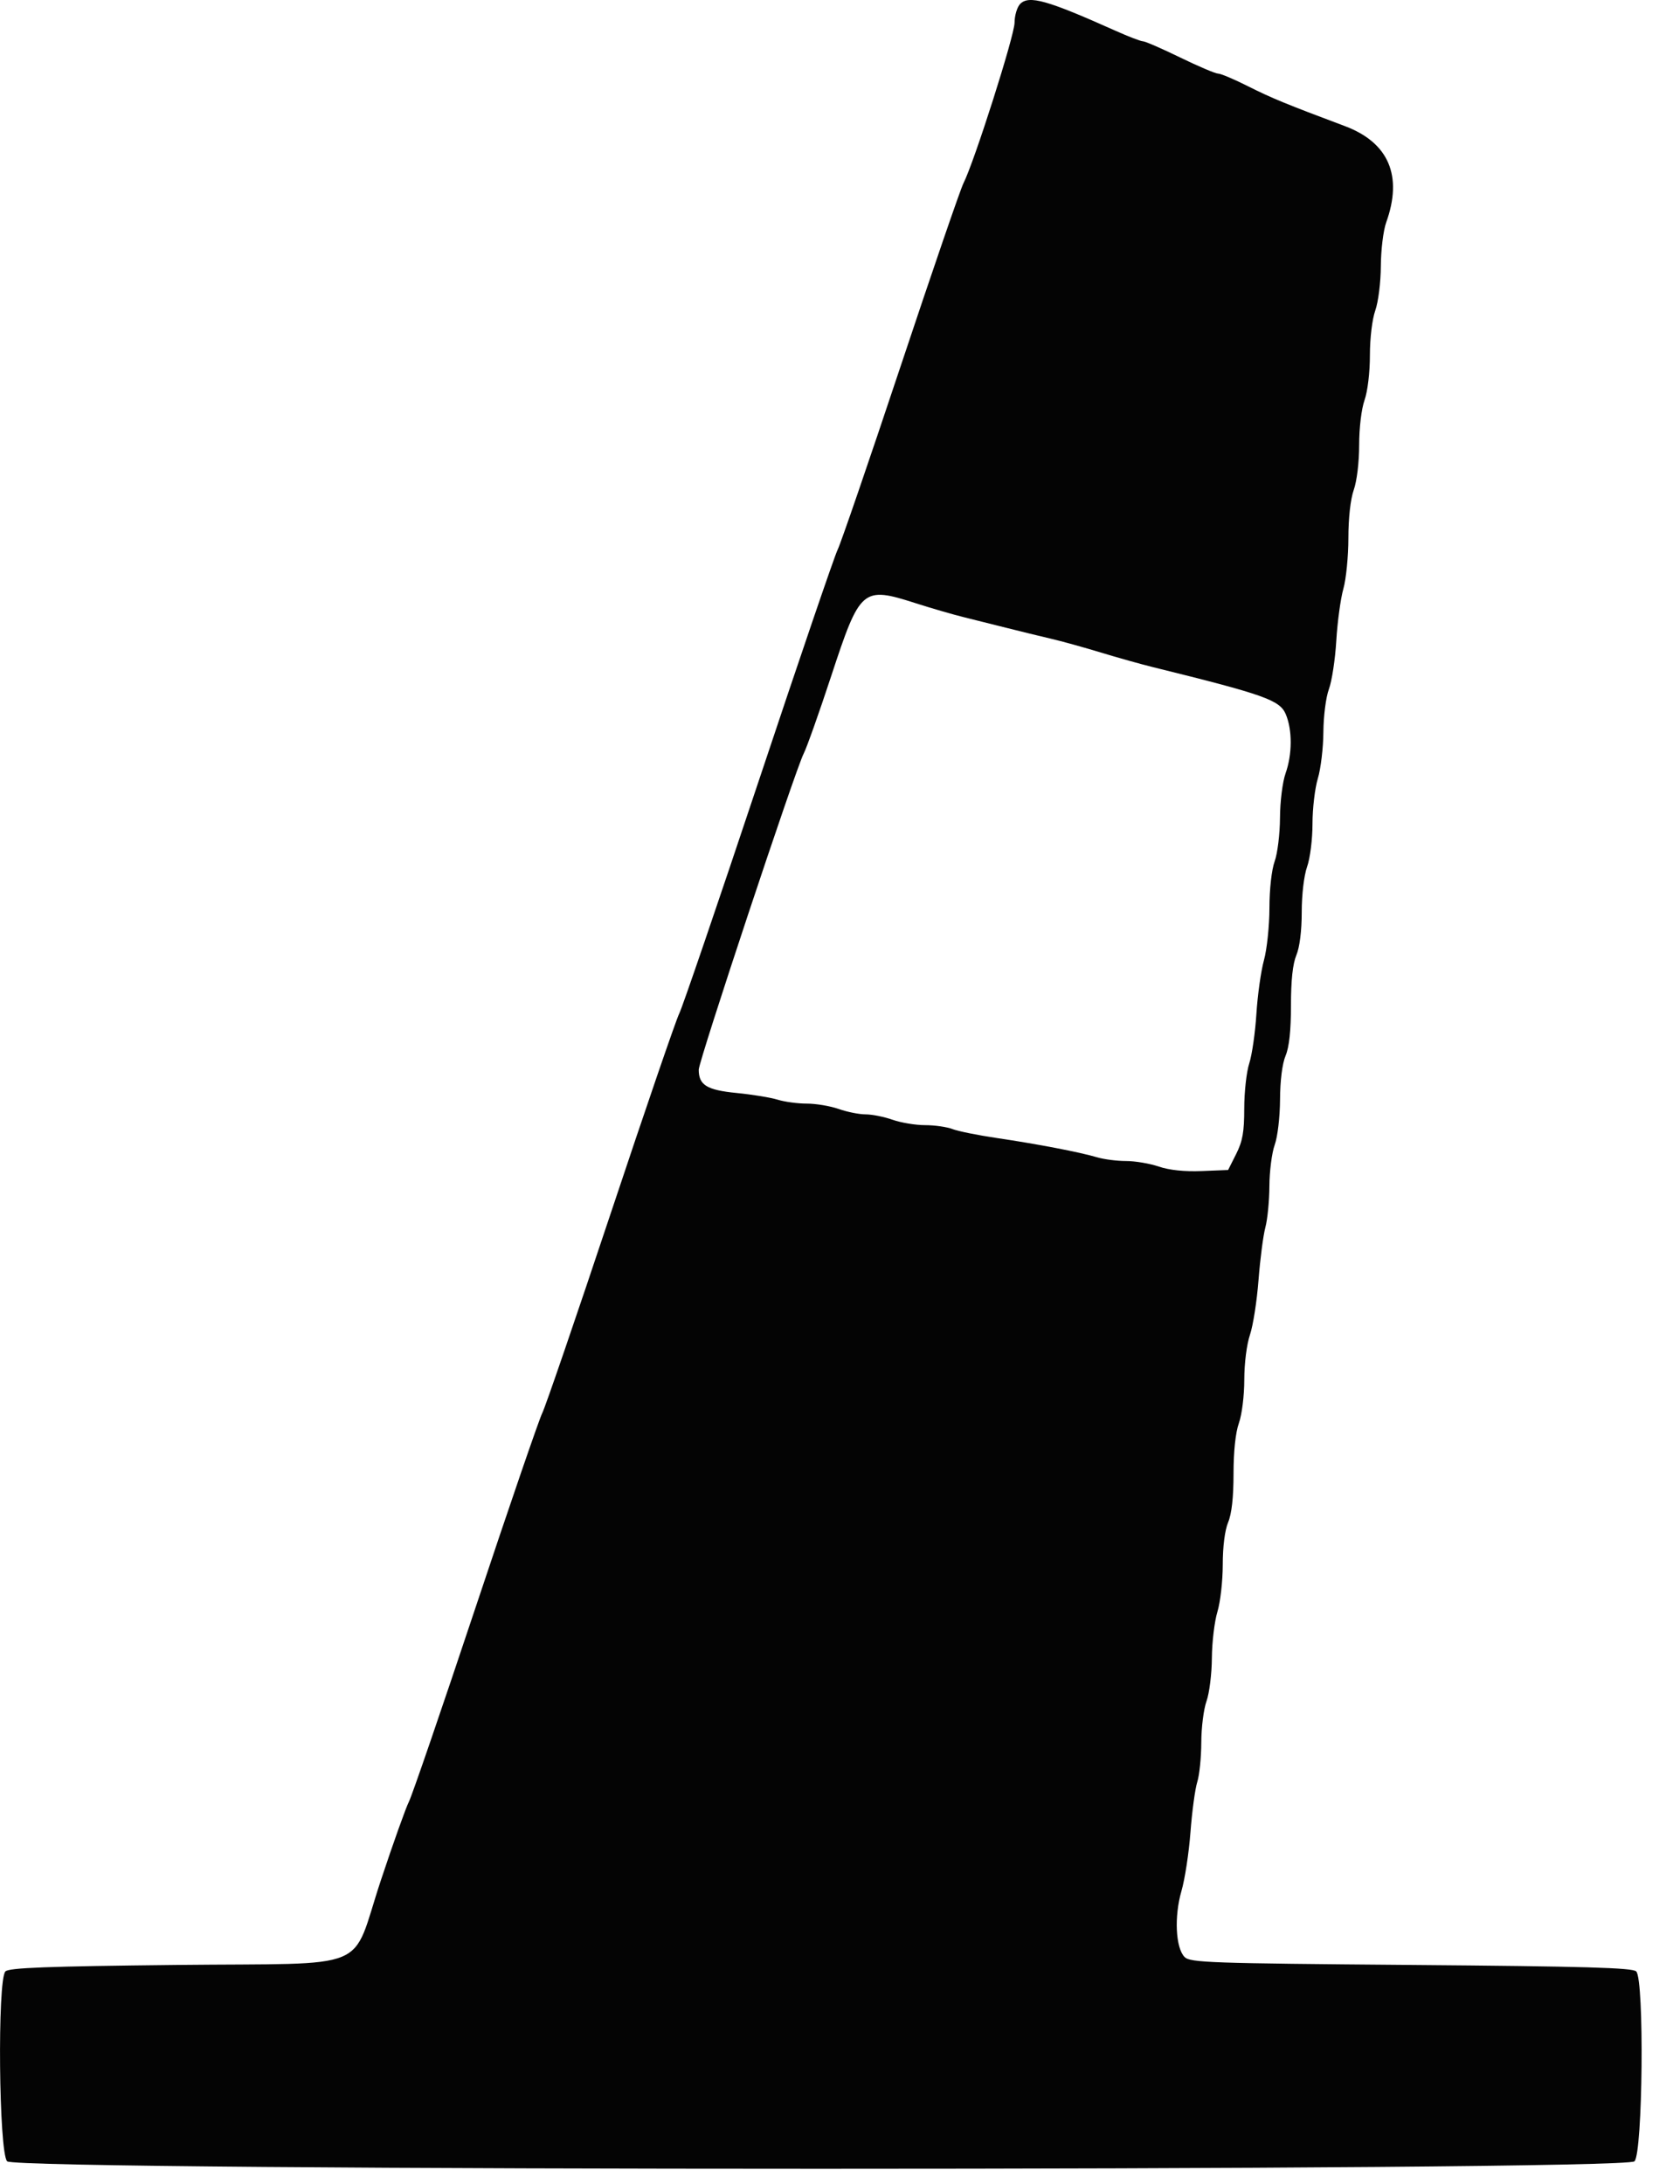 <?xml version="1.0" encoding="UTF-8" standalone="no"?>
<svg
   xmlns:dc="http://purl.org/dc/elements/1.1/"
   xmlns:cc="http://creativecommons.org/ns#"
   xmlns:rdf="http://www.w3.org/1999/02/22-rdf-syntax-ns#"
   xmlns:svg="http://www.w3.org/2000/svg"
   xmlns="http://www.w3.org/2000/svg"
   xmlns:sodipodi="http://sodipodi.sourceforge.net/DTD/sodipodi-0.dtd"
   xmlns:inkscape="http://www.inkscape.org/namespaces/inkscape"
   id="svg"
   version="1.1"
   width="100"
   height="130"
   viewBox="0 0 100 130"
   sodipodi:docname="42.svg"
   inkscape:version="1.0.1 (3bc2e813f5, 2020-09-07)">
  <defs
     id="defs8" />
  <sodipodi:namedview
     pagecolor="#ffffff"
     bordercolor="#666666"
     borderopacity="1"
     objecttolerance="10"
     gridtolerance="10"
     guidetolerance="10"
     inkscape:pageopacity="0"
     inkscape:pageshadow="2"
     inkscape:window-width="1920"
     inkscape:window-height="1002"
     id="namedview6"
     showgrid="false"
     inkscape:zoom="0.65353904"
     inkscape:cx="27.669285"
     inkscape:cy="229.86481"
     inkscape:window-x="-8"
     inkscape:window-y="-8"
     inkscape:window-maximized="1"
     inkscape:current-layer="svgg" />
  <g
     id="svgg">
    <path
       id="path1"
       d="m 60.728,0.23 c -0.184,0.185 -0.336,0.69 -0.338,1.122 -0.002,0.763 -2.406,8.31 -3.045,9.563 -0.175,0.342 -1.859,5.249 -3.743,10.904 -1.884,5.655 -3.567,10.557 -3.74,10.895 -0.174,0.337 -2.293,6.546 -4.709,13.797 -2.417,7.251 -4.541,13.468 -4.721,13.816 -0.181,0.348 -2.016,5.701 -4.08,11.897 -2.064,6.195 -3.897,11.544 -4.075,11.888 -0.178,0.343 -1.962,5.544 -3.965,11.557 -2.003,6.013 -3.789,11.219 -3.969,11.568 -0.18,0.35 -0.932,2.455 -1.67,4.679 -1.846,5.555 -0.312,4.918 -12.156,5.045 -7.739,0.083 -9.978,0.168 -10.195,0.385 -0.487,0.488 -0.392,10.808 0.104,11.304 0.595,0.594 96.269,0.594 96.864,0 0.496,-0.496 0.592,-10.816 0.104,-11.304 -0.219,-0.219 -3.03,-0.3 -13.398,-0.385 -11.974,-0.097 -13.151,-0.138 -13.483,-0.47 -0.538,-0.538 -0.628,-2.423 -0.188,-3.933 0.202,-0.692 0.443,-2.268 0.536,-3.501 0.093,-1.234 0.275,-2.579 0.405,-2.989 0.129,-0.41 0.237,-1.468 0.239,-2.35 0.002,-0.882 0.141,-1.988 0.311,-2.458 0.169,-0.47 0.313,-1.624 0.319,-2.564 0.006,-0.94 0.155,-2.181 0.33,-2.757 0.175,-0.577 0.318,-1.839 0.318,-2.805 0,-1.078 0.124,-2.052 0.321,-2.523 0.212,-0.507 0.32,-1.485 0.32,-2.883 0,-1.335 0.118,-2.452 0.321,-3.024 0.18,-0.511 0.32,-1.641 0.32,-2.583 0,-0.961 0.143,-2.096 0.336,-2.664 0.185,-0.544 0.415,-2.013 0.511,-3.265 0.097,-1.252 0.28,-2.661 0.407,-3.131 0.127,-0.47 0.235,-1.576 0.24,-2.457 0.004,-0.881 0.147,-1.987 0.316,-2.457 0.174,-0.483 0.312,-1.655 0.318,-2.698 0.005,-1.135 0.132,-2.138 0.33,-2.61 0.215,-0.515 0.32,-1.497 0.32,-2.99 0,-1.494 0.105,-2.476 0.32,-2.991 0.199,-0.475 0.321,-1.45 0.321,-2.563 0,-1.05 0.133,-2.173 0.32,-2.704 0.179,-0.506 0.321,-1.637 0.321,-2.556 0,-0.906 0.143,-2.12 0.318,-2.697 0.175,-0.577 0.323,-1.818 0.33,-2.758 0.006,-0.961 0.151,-2.083 0.33,-2.564 0.175,-0.47 0.373,-1.768 0.439,-2.884 0.067,-1.116 0.256,-2.504 0.42,-3.083 0.164,-0.579 0.299,-1.937 0.299,-3.017 0,-1.199 0.125,-2.317 0.32,-2.872 0.186,-0.526 0.321,-1.65 0.321,-2.67 0,-1.02 0.135,-2.145 0.32,-2.671 0.185,-0.525 0.32,-1.65 0.32,-2.67 0,-1.02 0.135,-2.144 0.321,-2.67 0.179,-0.509 0.325,-1.672 0.33,-2.644 0.005,-0.954 0.148,-2.12 0.317,-2.59 C 83.511,10.464 82.663,8.486 80.046,7.504 76.536,6.188 75.688,5.839 74.289,5.135 73.466,4.72 72.664,4.381 72.505,4.381 c -0.158,0 -1.177,-0.433 -2.263,-0.962 -1.086,-0.529 -2.081,-0.961 -2.21,-0.961 -0.129,0 -0.868,-0.283 -1.641,-0.63 C 62.335,0.011 61.253,-0.294 60.728,0.23 M 54.517,35.91 c 0.94,0.301 2.238,0.677 2.884,0.835 0.646,0.158 1.8,0.447 2.563,0.641 0.764,0.194 1.918,0.475 2.564,0.626 0.646,0.15 1.992,0.522 2.99,0.827 0.999,0.304 2.393,0.695 3.098,0.869 6.659,1.643 7.567,1.965 7.92,2.81 0.394,0.943 0.388,2.376 -0.016,3.52 -0.179,0.509 -0.325,1.672 -0.33,2.644 -0.005,0.955 -0.148,2.12 -0.318,2.59 -0.181,0.502 -0.309,1.65 -0.311,2.784 -0.002,1.061 -0.148,2.455 -0.326,3.097 -0.177,0.643 -0.38,2.081 -0.45,3.198 -0.07,1.116 -0.261,2.441 -0.425,2.945 -0.164,0.503 -0.298,1.709 -0.298,2.678 0,1.403 -0.098,1.957 -0.481,2.716 l -0.48,0.953 -1.578,0.063 c -1.019,0.041 -1.922,-0.054 -2.548,-0.267 -0.534,-0.182 -1.41,-0.33 -1.948,-0.33 -0.538,0 -1.314,-0.1 -1.725,-0.222 -1.028,-0.306 -3.556,-0.791 -5.98,-1.149 -1.116,-0.164 -2.3,-0.404 -2.631,-0.532 -0.331,-0.128 -1.064,-0.233 -1.629,-0.233 -0.565,0 -1.436,-0.145 -1.935,-0.321 -0.5,-0.176 -1.221,-0.32 -1.602,-0.32 -0.382,0 -1.103,-0.145 -1.602,-0.321 -0.5,-0.176 -1.353,-0.32 -1.898,-0.32 -0.544,0 -1.325,-0.105 -1.736,-0.233 -0.41,-0.128 -1.507,-0.307 -2.437,-0.399 -1.783,-0.175 -2.261,-0.469 -2.261,-1.388 0,-0.521 5.76,-17.87 6.244,-18.809 0.182,-0.352 0.92,-2.43 1.639,-4.616 1.727,-5.249 1.854,-5.357 5.041,-4.337"
       stroke="none"
       fill="#040404"
       fill-rule="evenodd"
       style="stroke-width:0.537" />
  </g>
</svg>
